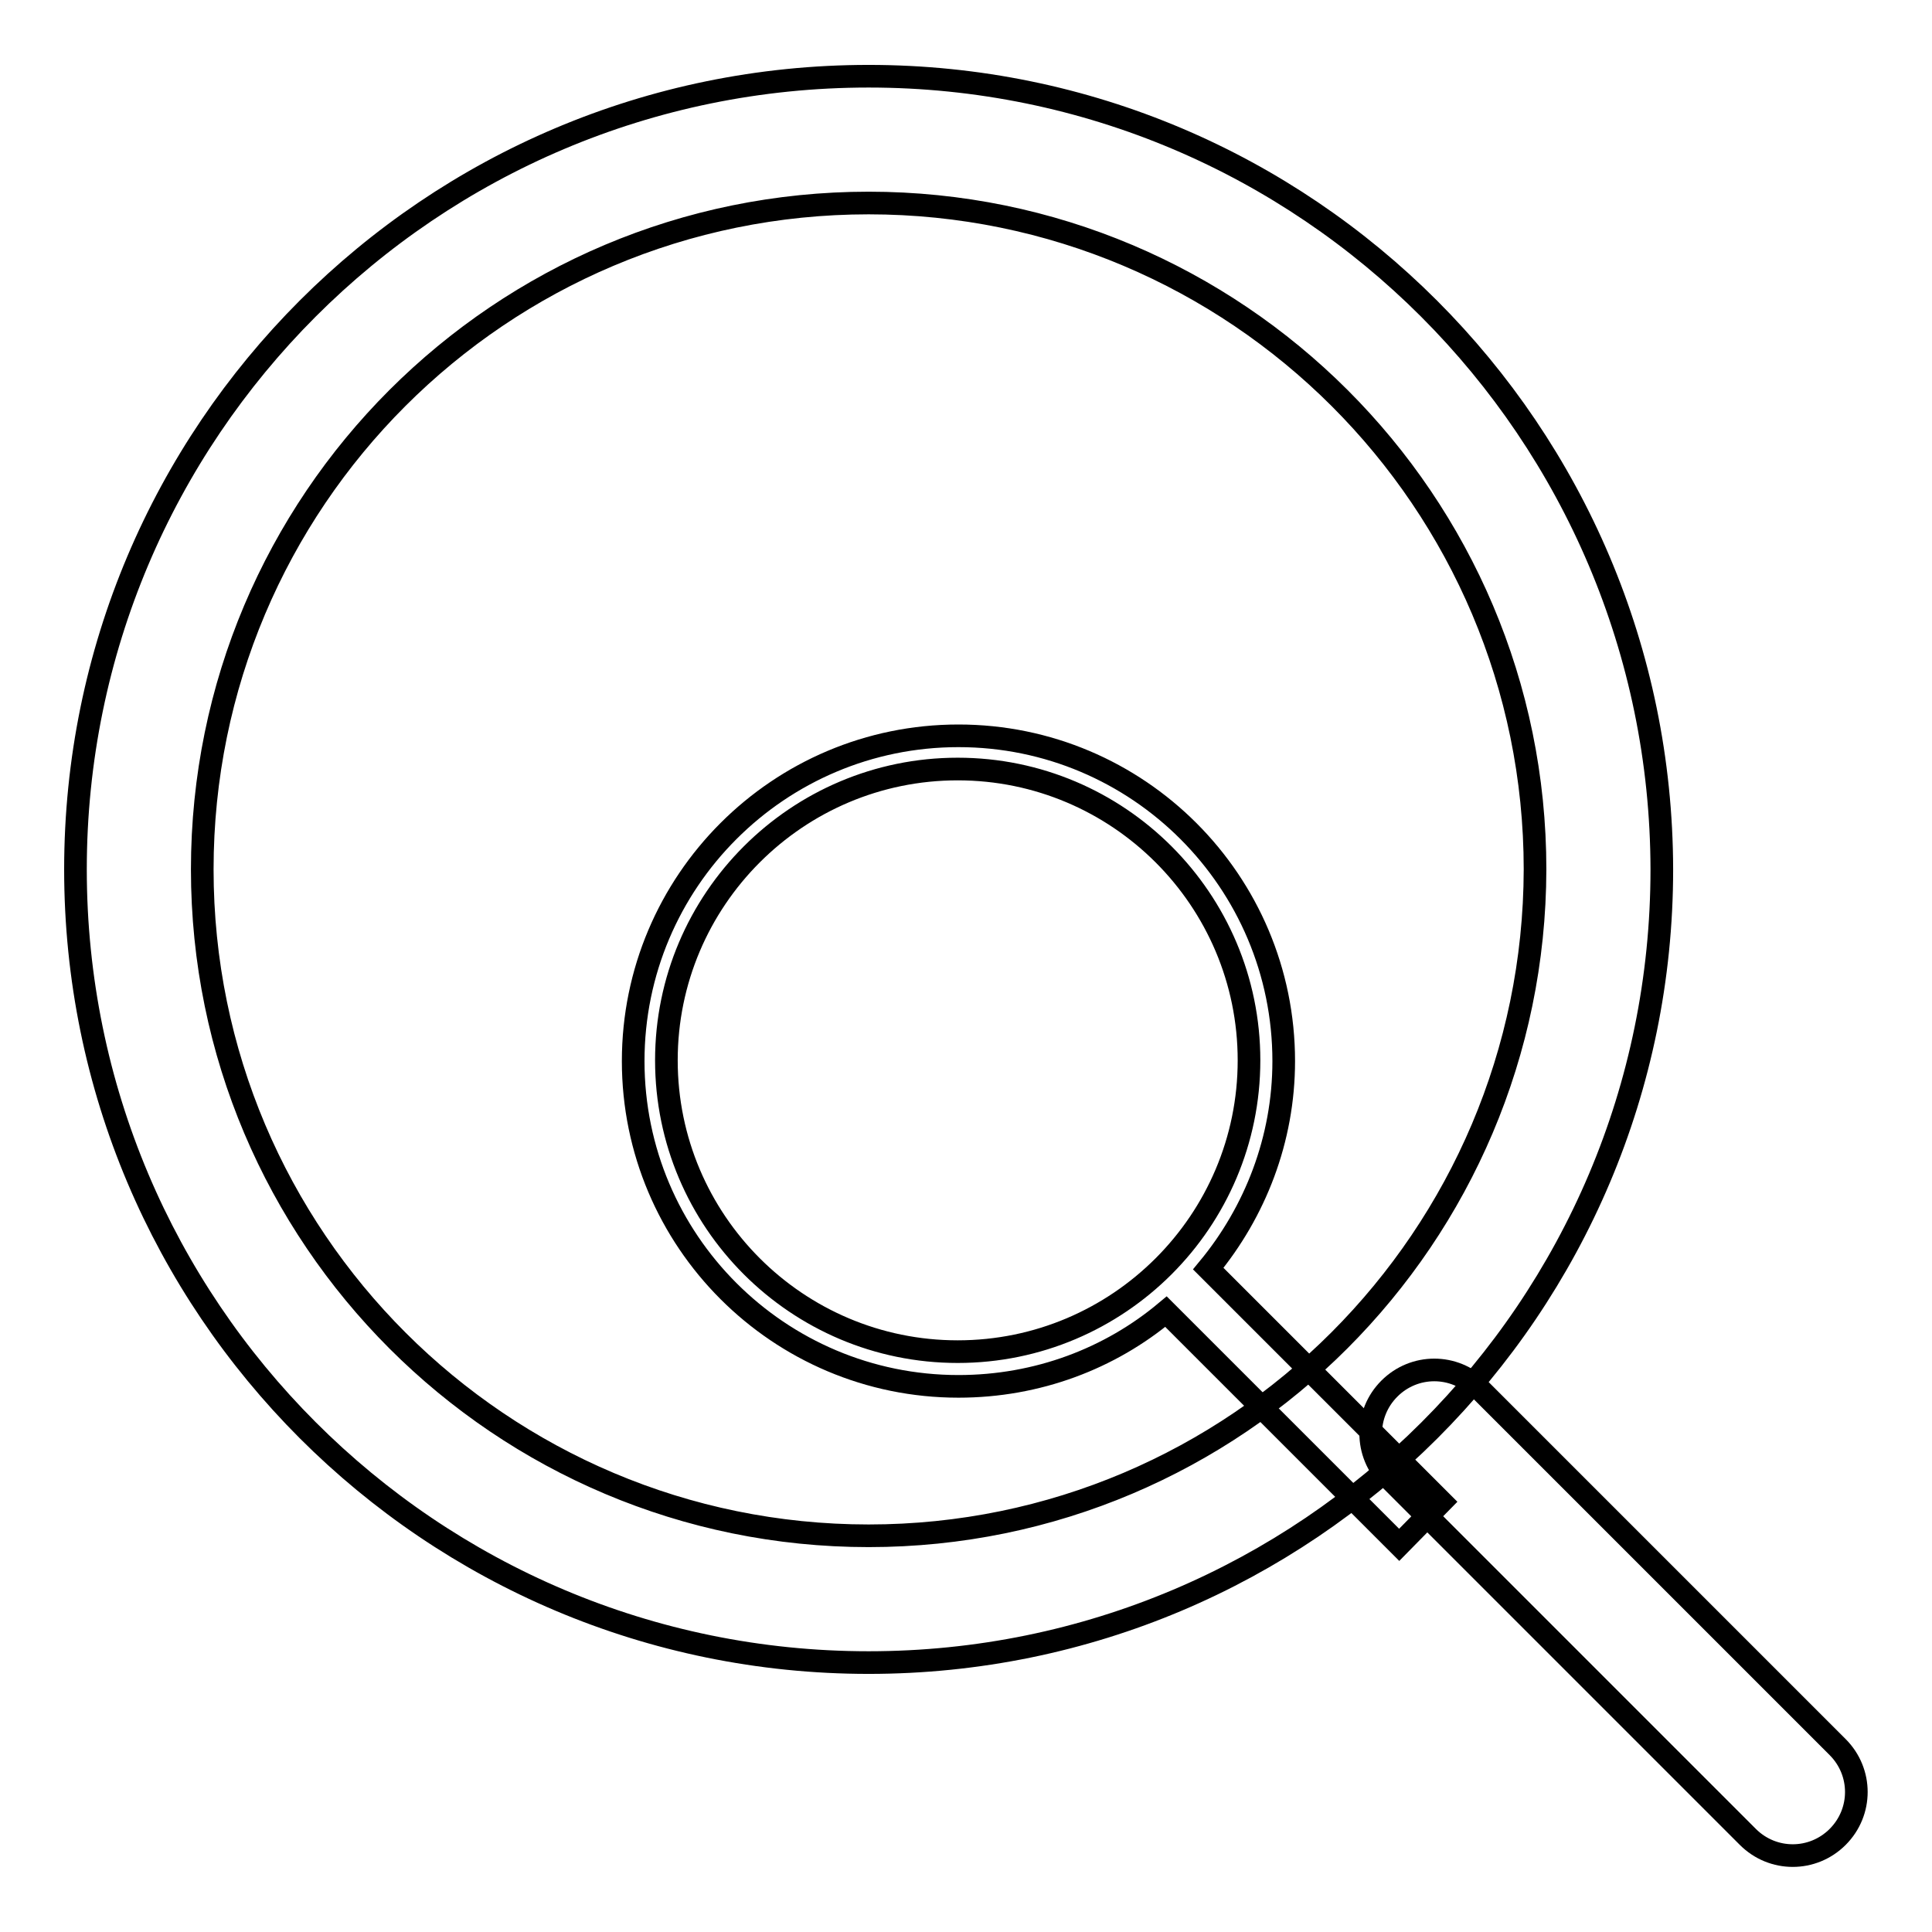 <?xml version="1.0" encoding="utf-8"?>
<!-- Svg Vector Icons : http://www.onlinewebfonts.com/icon -->
<!DOCTYPE svg PUBLIC "-//W3C//DTD SVG 1.1//EN" "http://www.w3.org/Graphics/SVG/1.1/DTD/svg11.dtd">
<svg version="1.1" xmlns="http://www.w3.org/2000/svg" xmlns:xlink="http://www.w3.org/1999/xlink" x="0px" y="0px" viewBox="0 0 256 256" enable-background="new 0 0 256 256" xml:space="preserve">
<g><g><path stroke-width="3" fill-opacity="0" stroke="#000000"  d="M191,199l-30.9-30.9c6.2-7.5,10-17.1,10-27.5c0-23.8-19.3-43.1-43.1-43.1c-23.8,0-43.1,19.3-43.1,43.1c0,23.8,19.3,43.1,43.1,43.1c10.5,0,20.1-3.7,27.5-9.9l30.9,30.9L191,199z M88.3,140.5c0-21.3,17.3-38.6,38.6-38.6c21.3,0,38.6,17.3,38.6,38.6s-17.3,38.6-38.6,38.6C105.6,179.1,88.3,161.8,88.3,140.5z"/><path stroke-width="3" fill-opacity="0" stroke="#000000"  d="M115.1,10.1C57,10.1,10,57.2,10,115.2s47,105.1,105.1,105.1c58,0,105.1-47,105.1-105.1C220.1,57.2,173.1,10.1,115.1,10.1z M115.1,203.5c-48.7,0-88.3-39.5-88.3-88.3s39.5-88.3,88.3-88.3c48.7,0,88.3,39.5,88.3,88.3C203.3,163.9,163.8,203.5,115.1,203.5z"/><path stroke-width="3" fill-opacity="0" stroke="#000000"  d="M243.5,243.4c-3.3,3.3-8.6,3.3-11.9,0l-47.5-47.5c-3.3-3.3-3.3-8.6,0-11.9l0,0c3.3-3.3,8.6-3.3,11.9,0l47.5,47.5C246.8,234.8,246.8,240.1,243.5,243.4L243.5,243.4z"/></g></g>
</svg>